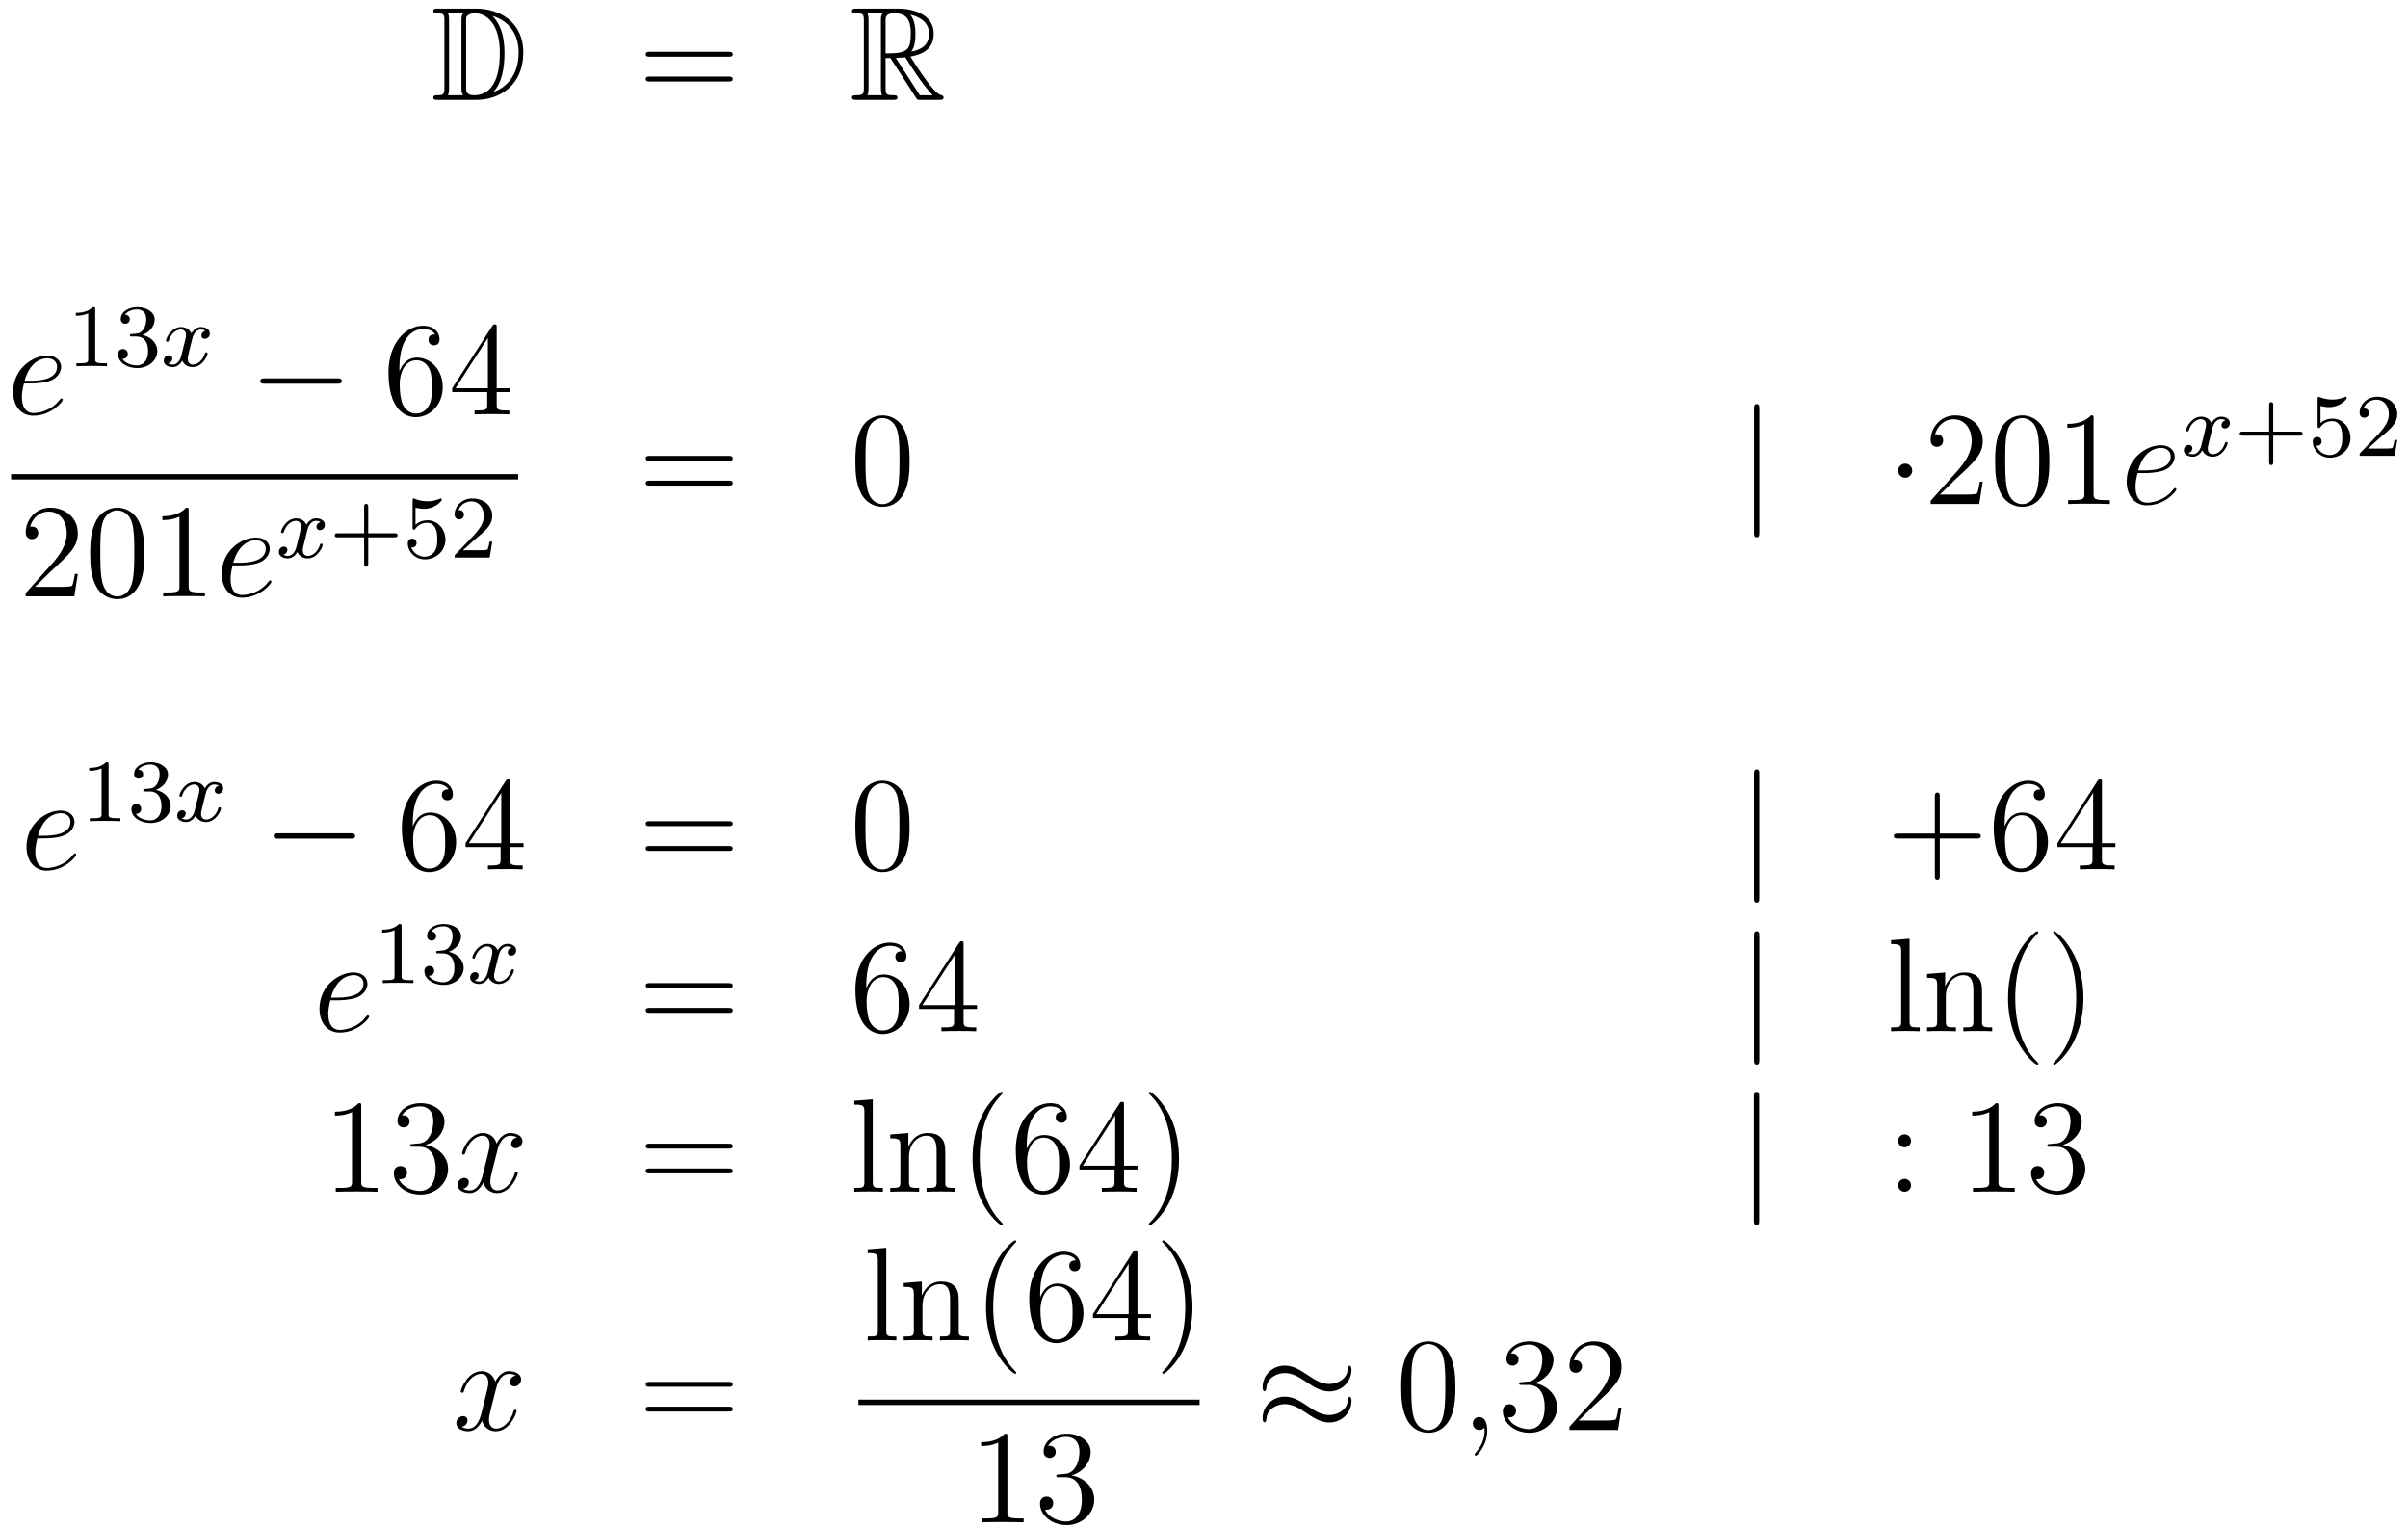 <?xml version='1.0'?>
<!-- This file was generated by dvisvgm 1.14.1 -->
<svg height='137pt' version='1.1' viewBox='0 -137 216 137' width='216pt' xmlns='http://www.w3.org/2000/svg' xmlns:xlink='http://www.w3.org/1999/xlink'>
<g id='page1'>
<g transform='matrix(1 0 0 1 -134 528)'>
<path d='M173.278 -664.228C173.063 -664.228 172.871 -664.228 172.871 -664.013C172.871 -663.81 173.098 -663.81 173.194 -663.81C173.816 -663.81 173.863 -663.714 173.863 -663.129V-657.14C173.863 -656.554 173.816 -656.458 173.206 -656.458C173.087 -656.458 172.871 -656.458 172.871 -656.255C172.871 -656.04 173.063 -656.04 173.278 -656.04H176.721C178.812 -656.04 180.94 -657.343 180.94 -660.284C180.94 -663.141 178.669 -664.228 176.733 -664.228H173.278ZM178.191 -663.571C179.9 -663.021 180.522 -661.706 180.522 -660.284C180.522 -658.252 179.422 -657.152 178.239 -656.733C179.016 -657.546 179.255 -658.873 179.255 -660.26C179.255 -661.981 178.788 -662.926 178.179 -663.571H178.191ZM174.186 -656.458C174.282 -656.673 174.282 -656.96 174.282 -657.116V-663.153C174.282 -663.308 174.282 -663.595 174.186 -663.81H175.549C175.393 -663.631 175.393 -663.368 175.393 -663.201V-657.068C175.393 -656.889 175.393 -656.65 175.549 -656.458H174.186ZM175.812 -663.165C175.812 -663.427 175.812 -663.535 176.027 -663.667C176.135 -663.75 176.35 -663.81 176.601 -663.81C177.605 -663.81 178.836 -662.926 178.836 -660.26C178.836 -658.742 178.526 -656.458 176.517 -656.458C175.812 -656.458 175.812 -656.877 175.812 -657.104V-663.165Z' fill-rule='evenodd'/>
<path d='M199.345 -659.913C199.513 -659.913 199.728 -659.913 199.728 -660.128C199.728 -660.355 199.525 -660.355 199.345 -660.355H192.305C192.137 -660.355 191.922 -660.355 191.922 -660.14C191.922 -659.913 192.126 -659.913 192.305 -659.913H199.345ZM199.345 -657.69C199.513 -657.69 199.728 -657.69 199.728 -657.905C199.728 -658.132 199.525 -658.132 199.345 -658.132H192.305C192.137 -658.132 191.922 -658.132 191.922 -657.917C191.922 -657.69 192.126 -657.69 192.305 -657.69H199.345Z' fill-rule='evenodd'/>
<path d='M213.438 -659.793H213.868L215.662 -657.02C215.78 -656.829 216.067 -656.363 216.199 -656.183C216.283 -656.04 216.318 -656.04 216.594 -656.04H218.243C218.459 -656.04 218.638 -656.04 218.638 -656.255C218.638 -656.351 218.566 -656.434 218.459 -656.458C218.016 -656.554 217.43 -657.343 217.144 -657.726C217.06 -657.845 216.462 -658.634 215.662 -659.925C216.725 -660.116 217.753 -660.571 217.753 -661.993C217.753 -663.655 215.995 -664.228 214.585 -664.228H210.832C210.617 -664.228 210.425 -664.228 210.425 -664.013C210.425 -663.81 210.653 -663.81 210.748 -663.81C211.429 -663.81 211.489 -663.727 211.489 -663.129V-657.14C211.489 -656.542 211.429 -656.458 210.748 -656.458C210.653 -656.458 210.425 -656.458 210.425 -656.255C210.425 -656.04 210.617 -656.04 210.832 -656.04H214.108C214.322 -656.04 214.501 -656.04 214.501 -656.255C214.501 -656.458 214.298 -656.458 214.166 -656.458C213.486 -656.458 213.438 -656.554 213.438 -657.14V-659.793ZM215.744 -660.379C216.079 -660.822 216.115 -661.455 216.115 -661.981C216.115 -662.555 216.043 -663.188 215.662 -663.679C216.151 -663.571 217.334 -663.201 217.334 -661.993C217.334 -661.216 216.976 -660.607 215.744 -660.379ZM213.438 -663.165C213.438 -663.416 213.438 -663.81 214.178 -663.81C215.195 -663.81 215.698 -663.392 215.698 -661.981C215.698 -660.439 215.327 -660.212 213.438 -660.212V-663.165ZM211.812 -656.458C211.907 -656.673 211.907 -657.008 211.907 -657.116V-663.153C211.907 -663.272 211.907 -663.595 211.812 -663.81H213.174C213.019 -663.619 213.019 -663.38 213.019 -663.201V-657.116C213.019 -656.996 213.019 -656.673 213.115 -656.458H211.812ZM214.358 -659.793C214.441 -659.806 214.489 -659.817 214.585 -659.817C214.764 -659.817 215.027 -659.841 215.207 -659.865C215.386 -659.578 216.677 -657.451 217.669 -656.458H216.51L214.358 -659.793Z' fill-rule='evenodd'/>
<path d='M136.78 -630.613C137.103 -630.613 137.915 -630.637 138.489 -630.852C139.398 -631.199 139.481 -631.893 139.481 -632.107C139.481 -632.633 139.027 -633.112 138.238 -633.112C136.983 -633.112 135.178 -631.976 135.178 -629.848C135.178 -628.593 135.895 -627.72 136.983 -627.72C138.609 -627.72 139.637 -628.987 139.637 -629.143C139.637 -629.215 139.565 -629.274 139.517 -629.274C139.481 -629.274 139.469 -629.262 139.362 -629.155C138.597 -628.139 137.461 -627.96 137.007 -627.96C136.326 -627.96 135.967 -628.497 135.967 -629.382C135.967 -629.549 135.967 -629.848 136.146 -630.613H136.78ZM136.206 -630.852C136.72 -632.693 137.856 -632.873 138.238 -632.873C138.764 -632.873 139.123 -632.562 139.123 -632.107C139.123 -630.852 137.21 -630.852 136.708 -630.852H136.206Z' fill-rule='evenodd'/>
<path d='M142.542 -637.236C142.542 -637.451 142.526 -637.459 142.311 -637.459C141.984 -637.14 141.562 -636.949 140.805 -636.949V-636.686C141.02 -636.686 141.45 -636.686 141.912 -636.901V-632.813C141.912 -632.518 141.889 -632.423 141.132 -632.423H140.853V-632.16C141.179 -632.184 141.865 -632.184 142.223 -632.184C142.582 -632.184 143.275 -632.184 143.602 -632.16V-632.423H143.323C142.566 -632.423 142.542 -632.518 142.542 -632.813V-637.236ZM146.256 -634.822C146.886 -634.822 147.284 -634.359 147.284 -633.522C147.284 -632.527 146.718 -632.232 146.296 -632.232C145.857 -632.232 145.26 -632.391 144.981 -632.813C145.268 -632.813 145.467 -632.997 145.467 -633.26C145.467 -633.515 145.284 -633.698 145.029 -633.698C144.814 -633.698 144.591 -633.562 144.591 -633.244C144.591 -632.487 145.403 -631.993 146.312 -631.993C147.372 -631.993 148.113 -632.726 148.113 -633.522C148.113 -634.184 147.587 -634.79 146.774 -634.965C147.403 -635.188 147.873 -635.73 147.873 -636.367C147.873 -637.005 147.157 -637.459 146.328 -637.459C145.475 -637.459 144.83 -636.997 144.83 -636.391C144.83 -636.096 145.029 -635.969 145.236 -635.969C145.483 -635.969 145.643 -636.144 145.643 -636.375C145.643 -636.67 145.388 -636.782 145.212 -636.79C145.547 -637.228 146.16 -637.252 146.304 -637.252C146.511 -637.252 147.117 -637.188 147.117 -636.367C147.117 -635.809 146.886 -635.475 146.774 -635.347C146.535 -635.1 146.352 -635.084 145.866 -635.052C145.714 -635.045 145.65 -635.037 145.65 -634.933C145.65 -634.822 145.722 -634.822 145.857 -634.822H146.256Z' fill-rule='evenodd'/>
<path d='M152.431 -635.339C152.08 -635.252 152.064 -634.941 152.064 -634.909C152.064 -634.734 152.199 -634.614 152.375 -634.614S152.821 -634.75 152.821 -635.092C152.821 -635.547 152.319 -635.674 152.024 -635.674C151.65 -635.674 151.347 -635.411 151.164 -635.1C150.988 -635.523 150.574 -635.674 150.247 -635.674C149.379 -635.674 148.893 -634.678 148.893 -634.455C148.893 -634.383 148.948 -634.351 149.012 -634.351C149.108 -634.351 149.124 -634.391 149.148 -634.487C149.331 -635.068 149.809 -635.451 150.223 -635.451C150.534 -635.451 150.686 -635.228 150.686 -634.941C150.686 -634.782 150.59 -634.415 150.526 -634.16C150.47 -633.929 150.295 -633.22 150.255 -633.068C150.144 -632.638 149.857 -632.303 149.498 -632.303C149.466 -632.303 149.259 -632.303 149.092 -632.415C149.458 -632.502 149.458 -632.837 149.458 -632.845C149.458 -633.028 149.315 -633.14 149.14 -633.14C148.924 -633.14 148.693 -632.957 148.693 -632.654C148.693 -632.287 149.084 -632.08 149.49 -632.08C149.913 -632.08 150.207 -632.399 150.351 -632.654C150.526 -632.263 150.893 -632.08 151.275 -632.08C152.144 -632.08 152.622 -633.076 152.622 -633.299C152.622 -633.379 152.558 -633.403 152.502 -633.403C152.407 -633.403 152.391 -633.347 152.367 -633.267C152.208 -632.734 151.753 -632.303 151.291 -632.303C151.028 -632.303 150.837 -632.479 150.837 -632.813C150.837 -632.973 150.885 -633.156 150.996 -633.602C151.052 -633.841 151.227 -634.542 151.267 -634.694C151.379 -635.108 151.658 -635.451 152.016 -635.451C152.056 -635.451 152.263 -635.451 152.431 -635.339Z' fill-rule='evenodd'/>
<path d='M164.238 -630.589C164.441 -630.589 164.656 -630.589 164.656 -630.828C164.656 -631.068 164.441 -631.068 164.238 -631.068H157.771C157.568 -631.068 157.352 -631.068 157.352 -630.828C157.352 -630.589 157.568 -630.589 157.771 -630.589H164.238Z' fill-rule='evenodd'/>
<path d='M169.829 -632C169.829 -635.024 171.299 -635.502 171.945 -635.502C172.375 -635.502 172.805 -635.371 173.032 -635.013C172.889 -635.013 172.434 -635.013 172.434 -634.522C172.434 -634.259 172.614 -634.032 172.925 -634.032C173.224 -634.032 173.427 -634.212 173.427 -634.558C173.427 -635.18 172.973 -635.789 171.933 -635.789C170.426 -635.789 168.848 -634.248 168.848 -631.617C168.848 -628.33 170.283 -627.589 171.299 -627.589C172.602 -627.589 173.714 -628.725 173.714 -630.279C173.714 -631.868 172.602 -632.932 171.407 -632.932C170.343 -632.932 169.948 -632.012 169.829 -631.677V-632ZM171.299 -627.912C170.546 -627.912 170.187 -628.581 170.079 -628.832C169.972 -629.143 169.853 -629.729 169.853 -630.566C169.853 -631.51 170.283 -632.693 171.359 -632.693C172.016 -632.693 172.363 -632.251 172.542 -631.845C172.734 -631.402 172.734 -630.805 172.734 -630.291C172.734 -629.681 172.734 -629.143 172.506 -628.689C172.207 -628.115 171.777 -627.912 171.299 -627.912ZM178.554 -635.622C178.554 -635.849 178.554 -635.909 178.386 -635.909C178.291 -635.909 178.255 -635.909 178.159 -635.766L174.561 -630.183V-629.836H177.705V-628.748C177.705 -628.306 177.681 -628.187 176.808 -628.187H176.569V-627.84C176.844 -627.864 177.789 -627.864 178.123 -627.864S179.414 -627.864 179.689 -627.84V-628.187H179.45C178.589 -628.187 178.554 -628.306 178.554 -628.748V-629.836H179.761V-630.183H178.554V-635.622ZM177.765 -634.69V-630.183H174.86L177.765 -634.69Z' fill-rule='evenodd'/>
<path d='M135 -622H180.48V-622.48H135'/>
<path d='M140.98 -613.528H140.717C140.681 -613.325 140.585 -612.667 140.466 -612.476C140.382 -612.369 139.701 -612.369 139.342 -612.369H137.131C137.453 -612.644 138.183 -613.409 138.493 -613.696C140.31 -615.369 140.98 -615.991 140.98 -617.174C140.98 -618.549 139.892 -619.469 138.505 -619.469C137.119 -619.469 136.306 -618.286 136.306 -617.258C136.306 -616.648 136.832 -616.648 136.868 -616.648C137.119 -616.648 137.429 -616.827 137.429 -617.21C137.429 -617.545 137.202 -617.772 136.868 -617.772C136.76 -617.772 136.736 -617.772 136.7 -617.76C136.928 -618.573 137.573 -619.123 138.35 -619.123C139.366 -619.123 139.988 -618.274 139.988 -617.174C139.988 -616.158 139.402 -615.273 138.721 -614.508L136.306 -611.807V-611.52H140.669L140.98 -613.528ZM146.955 -615.345C146.955 -616.338 146.896 -617.306 146.465 -618.214C145.975 -619.207 145.114 -619.469 144.529 -619.469C143.835 -619.469 142.986 -619.123 142.544 -618.131C142.21 -617.377 142.09 -616.636 142.09 -615.345C142.09 -614.186 142.174 -613.313 142.604 -612.464C143.07 -611.556 143.895 -611.269 144.517 -611.269C145.557 -611.269 146.154 -611.891 146.501 -612.584C146.931 -613.48 146.955 -614.652 146.955 -615.345ZM144.517 -611.508C144.134 -611.508 143.357 -611.723 143.13 -613.026C142.999 -613.743 142.999 -614.652 142.999 -615.489C142.999 -616.469 142.999 -617.353 143.19 -618.059C143.393 -618.86 144.003 -619.23 144.517 -619.23C144.971 -619.23 145.664 -618.955 145.891 -617.928C146.047 -617.246 146.047 -616.302 146.047 -615.489C146.047 -614.688 146.047 -613.779 145.915 -613.05C145.688 -611.735 144.935 -611.508 144.517 -611.508ZM150.923 -619.182C150.923 -619.458 150.923 -619.469 150.684 -619.469C150.397 -619.147 149.799 -618.704 148.568 -618.704V-618.358C148.843 -618.358 149.44 -618.358 150.098 -618.668V-612.44C150.098 -612.01 150.062 -611.867 149.01 -611.867H148.64V-611.52C148.962 -611.544 150.122 -611.544 150.516 -611.544C150.911 -611.544 152.058 -611.544 152.381 -611.52V-611.867H152.01C150.959 -611.867 150.923 -612.01 150.923 -612.44V-619.182Z' fill-rule='evenodd'/>
<path d='M155.496 -614.293C155.819 -614.293 156.632 -614.317 157.206 -614.532C158.115 -614.879 158.198 -615.573 158.198 -615.787C158.198 -616.313 157.744 -616.792 156.955 -616.792C155.7 -616.792 153.894 -615.656 153.894 -613.528C153.894 -612.273 154.612 -611.4 155.7 -611.4C157.326 -611.4 158.354 -612.667 158.354 -612.823C158.354 -612.895 158.282 -612.954 158.234 -612.954C158.198 -612.954 158.186 -612.942 158.079 -612.835C157.314 -611.819 156.178 -611.64 155.724 -611.64C155.042 -611.64 154.684 -612.177 154.684 -613.062C154.684 -613.229 154.684 -613.528 154.863 -614.293H155.496ZM154.923 -614.532C155.437 -616.373 156.572 -616.553 156.955 -616.553C157.481 -616.553 157.839 -616.242 157.839 -615.787C157.839 -614.532 155.927 -614.532 155.425 -614.532H154.923Z' fill-rule='evenodd'/>
<path d='M162.752 -618.179C162.402 -618.092 162.386 -617.781 162.386 -617.749C162.386 -617.574 162.521 -617.454 162.696 -617.454S163.143 -617.59 163.143 -617.932C163.143 -618.387 162.641 -618.514 162.346 -618.514C161.971 -618.514 161.668 -618.251 161.485 -617.94C161.31 -618.363 160.896 -618.514 160.569 -618.514C159.7 -618.514 159.214 -617.518 159.214 -617.295C159.214 -617.223 159.27 -617.191 159.334 -617.191C159.429 -617.191 159.445 -617.231 159.469 -617.327C159.653 -617.908 160.131 -618.291 160.545 -618.291C160.856 -618.291 161.007 -618.068 161.007 -617.781C161.007 -617.622 160.912 -617.255 160.848 -617C160.792 -616.769 160.617 -616.06 160.577 -615.908C160.465 -615.478 160.178 -615.143 159.82 -615.143C159.788 -615.143 159.581 -615.143 159.413 -615.255C159.78 -615.342 159.78 -615.677 159.78 -615.685C159.78 -615.868 159.637 -615.98 159.461 -615.98C159.246 -615.98 159.015 -615.797 159.015 -615.494C159.015 -615.127 159.405 -614.92 159.812 -614.92C160.234 -614.92 160.529 -615.239 160.673 -615.494C160.848 -615.103 161.214 -614.92 161.597 -614.92C162.465 -614.92 162.943 -615.916 162.943 -616.139C162.943 -616.219 162.88 -616.243 162.824 -616.243C162.728 -616.243 162.712 -616.187 162.688 -616.107C162.529 -615.574 162.075 -615.143 161.613 -615.143C161.35 -615.143 161.158 -615.319 161.158 -615.653C161.158 -615.813 161.206 -615.996 161.318 -616.442C161.374 -616.681 161.549 -617.382 161.589 -617.534C161.7 -617.948 161.979 -618.291 162.338 -618.291C162.378 -618.291 162.585 -618.291 162.752 -618.179Z' fill-rule='evenodd'/>
<path d='M167.031 -616.809H169.374C169.485 -616.809 169.661 -616.809 169.661 -616.992C169.661 -617.175 169.485 -617.175 169.374 -617.175H167.031V-619.526C167.031 -619.638 167.031 -619.813 166.848 -619.813S166.665 -619.638 166.665 -619.526V-617.175H164.314C164.202 -617.175 164.027 -617.175 164.027 -616.992C164.027 -616.809 164.202 -616.809 164.314 -616.809H166.665V-614.458C166.665 -614.347 166.665 -614.171 166.848 -614.171S167.031 -614.347 167.031 -614.458V-616.809ZM171.272 -619.478C171.376 -619.446 171.695 -619.367 172.029 -619.367C173.026 -619.367 173.631 -620.068 173.631 -620.187C173.631 -620.275 173.575 -620.299 173.535 -620.299C173.519 -620.299 173.503 -620.299 173.432 -620.259C173.121 -620.14 172.755 -620.044 172.324 -620.044C171.854 -620.044 171.464 -620.163 171.216 -620.259C171.137 -620.299 171.121 -620.299 171.113 -620.299C171.009 -620.299 171.009 -620.211 171.009 -620.068V-617.733C171.009 -617.59 171.009 -617.494 171.137 -617.494C171.201 -617.494 171.225 -617.526 171.264 -617.59C171.36 -617.709 171.663 -618.116 172.34 -618.116C172.786 -618.116 173.001 -617.749 173.073 -617.598C173.209 -617.311 173.225 -616.944 173.225 -616.633C173.225 -616.339 173.217 -615.908 172.994 -615.558C172.842 -615.319 172.523 -615.072 172.101 -615.072C171.583 -615.072 171.073 -615.398 170.89 -615.916C170.914 -615.908 170.961 -615.908 170.97 -615.908C171.193 -615.908 171.368 -616.052 171.368 -616.299C171.368 -616.594 171.137 -616.697 170.977 -616.697C170.834 -616.697 170.579 -616.617 170.579 -616.275C170.579 -615.558 171.201 -614.833 172.117 -614.833C173.113 -614.833 173.958 -615.606 173.958 -616.594C173.958 -617.518 173.288 -618.339 172.348 -618.339C171.95 -618.339 171.575 -618.211 171.272 -617.94V-619.478ZM176.604 -616.626C176.731 -616.745 177.066 -617.008 177.194 -617.12C177.687 -617.574 178.158 -618.012 178.158 -618.737C178.158 -619.685 177.361 -620.299 176.365 -620.299C175.409 -620.299 174.779 -619.574 174.779 -618.865C174.779 -618.474 175.09 -618.418 175.201 -618.418C175.369 -618.418 175.616 -618.538 175.616 -618.841C175.616 -619.255 175.217 -619.255 175.122 -619.255C175.353 -619.837 175.887 -620.036 176.277 -620.036C177.018 -620.036 177.401 -619.407 177.401 -618.737C177.401 -617.908 176.819 -617.303 175.879 -616.339L174.875 -615.303C174.779 -615.215 174.779 -615.199 174.779 -615H177.927L178.158 -616.426H177.911C177.887 -616.267 177.823 -615.868 177.727 -615.717C177.68 -615.653 177.074 -615.653 176.946 -615.653H175.528L176.604 -616.626Z' fill-rule='evenodd'/>
<path d='M199.349 -623.673C199.517 -623.673 199.732 -623.673 199.732 -623.888C199.732 -624.115 199.529 -624.115 199.349 -624.115H192.308C192.14 -624.115 191.926 -624.115 191.926 -623.9C191.926 -623.673 192.128 -623.673 192.308 -623.673H199.349ZM199.349 -621.45C199.517 -621.45 199.732 -621.45 199.732 -621.665C199.732 -621.892 199.529 -621.892 199.349 -621.892H192.308C192.14 -621.892 191.926 -621.892 191.926 -621.677C191.926 -621.45 192.128 -621.45 192.308 -621.45H199.349Z' fill-rule='evenodd'/>
<path d='M215.592 -623.625C215.592 -624.618 215.533 -625.586 215.102 -626.494C214.613 -627.487 213.751 -627.749 213.166 -627.749C212.472 -627.749 211.624 -627.403 211.182 -626.411C210.847 -625.657 210.727 -624.916 210.727 -623.625C210.727 -622.466 210.811 -621.593 211.241 -620.744C211.708 -619.836 212.532 -619.549 213.154 -619.549C214.194 -619.549 214.792 -620.171 215.138 -620.864C215.569 -621.76 215.592 -622.932 215.592 -623.625ZM213.154 -619.788C212.772 -619.788 211.994 -620.003 211.768 -621.306C211.636 -622.023 211.636 -622.932 211.636 -623.769C211.636 -624.749 211.636 -625.633 211.828 -626.339C212.03 -627.14 212.64 -627.51 213.154 -627.51C213.608 -627.51 214.302 -627.235 214.529 -626.208C214.684 -625.526 214.684 -624.582 214.684 -623.769C214.684 -622.968 214.684 -622.059 214.553 -621.33C214.326 -620.015 213.572 -619.788 213.154 -619.788Z' fill-rule='evenodd'/>
<path d='M291.817 -628.335C291.817 -628.55 291.817 -628.766 291.577 -628.766C291.338 -628.766 291.338 -628.55 291.338 -628.335V-617.242C291.338 -617.027 291.338 -616.812 291.577 -616.812C291.817 -616.812 291.817 -617.027 291.817 -617.242V-628.335Z' fill-rule='evenodd'/>
<path d='M305.531 -622.788C305.531 -623.135 305.244 -623.422 304.897 -623.422S304.264 -623.135 304.264 -622.788C304.264 -622.442 304.55 -622.155 304.897 -622.155S305.531 -622.442 305.531 -622.788Z' fill-rule='evenodd'/>
<path d='M311.855 -621.808H311.592C311.556 -621.605 311.46 -620.947 311.34 -620.756C311.257 -620.649 310.576 -620.649 310.217 -620.649H308.005C308.328 -620.924 309.058 -621.689 309.368 -621.976C311.185 -623.649 311.855 -624.271 311.855 -625.454C311.855 -626.829 310.766 -627.749 309.38 -627.749C307.993 -627.749 307.181 -626.566 307.181 -625.538C307.181 -624.928 307.706 -624.928 307.742 -624.928C307.993 -624.928 308.304 -625.107 308.304 -625.49C308.304 -625.825 308.077 -626.052 307.742 -626.052C307.634 -626.052 307.612 -626.052 307.576 -626.04C307.802 -626.853 308.448 -627.403 309.224 -627.403C310.241 -627.403 310.862 -626.554 310.862 -625.454C310.862 -624.438 310.277 -623.553 309.595 -622.788L307.181 -620.087V-619.8H311.544L311.855 -621.808ZM317.83 -623.625C317.83 -624.618 317.771 -625.586 317.34 -626.494C316.85 -627.487 315.989 -627.749 315.403 -627.749C314.71 -627.749 313.861 -627.403 313.42 -626.411C313.085 -625.657 312.965 -624.916 312.965 -623.625C312.965 -622.466 313.049 -621.593 313.478 -620.744C313.945 -619.836 314.77 -619.549 315.391 -619.549C316.432 -619.549 317.029 -620.171 317.376 -620.864C317.807 -621.76 317.83 -622.932 317.83 -623.625ZM315.391 -619.788C315.01 -619.788 314.232 -620.003 314.005 -621.306C313.873 -622.023 313.873 -622.932 313.873 -623.769C313.873 -624.749 313.873 -625.633 314.065 -626.339C314.268 -627.14 314.878 -627.51 315.391 -627.51C315.846 -627.51 316.54 -627.235 316.766 -626.208C316.921 -625.526 316.921 -624.582 316.921 -623.769C316.921 -622.968 316.921 -622.059 316.79 -621.33C316.564 -620.015 315.81 -619.788 315.391 -619.788ZM321.798 -627.462C321.798 -627.738 321.798 -627.749 321.558 -627.749C321.271 -627.427 320.674 -626.984 319.442 -626.984V-626.638C319.717 -626.638 320.315 -626.638 320.972 -626.948V-620.72C320.972 -620.29 320.936 -620.147 319.885 -620.147H319.514V-619.8C319.837 -619.824 320.996 -619.824 321.391 -619.824C321.786 -619.824 322.933 -619.824 323.256 -619.8V-620.147H322.885C321.834 -620.147 321.798 -620.29 321.798 -620.72V-627.462Z' fill-rule='evenodd'/>
<path d='M326.371 -622.573C326.694 -622.573 327.506 -622.597 328.081 -622.812C328.99 -623.159 329.072 -623.853 329.072 -624.067C329.072 -624.593 328.619 -625.072 327.829 -625.072C326.575 -625.072 324.769 -623.936 324.769 -621.808C324.769 -620.553 325.487 -619.68 326.575 -619.68C328.2 -619.68 329.228 -620.947 329.228 -621.103C329.228 -621.175 329.156 -621.234 329.108 -621.234C329.072 -621.234 329.06 -621.222 328.954 -621.115C328.188 -620.099 327.053 -619.92 326.598 -619.92C325.918 -619.92 325.559 -620.457 325.559 -621.342C325.559 -621.509 325.559 -621.808 325.738 -622.573H326.371ZM325.798 -622.812C326.311 -624.653 327.448 -624.833 327.829 -624.833C328.356 -624.833 328.715 -624.522 328.715 -624.067C328.715 -622.812 326.802 -622.812 326.299 -622.812H325.798Z' fill-rule='evenodd'/>
<path d='M333.632 -627.299C333.282 -627.212 333.265 -626.901 333.265 -626.869C333.265 -626.694 333.401 -626.574 333.576 -626.574S334.022 -626.71 334.022 -627.052C334.022 -627.507 333.521 -627.634 333.226 -627.634C332.851 -627.634 332.549 -627.371 332.365 -627.06C332.19 -627.483 331.776 -627.634 331.448 -627.634C330.581 -627.634 330.094 -626.638 330.094 -626.415C330.094 -626.343 330.15 -626.311 330.214 -626.311C330.31 -626.311 330.325 -626.351 330.349 -626.447C330.533 -627.028 331.01 -627.411 331.426 -627.411C331.735 -627.411 331.888 -627.188 331.888 -626.901C331.888 -626.742 331.792 -626.375 331.728 -626.12C331.672 -625.889 331.496 -625.18 331.457 -625.028C331.345 -624.598 331.058 -624.263 330.7 -624.263C330.668 -624.263 330.461 -624.263 330.294 -624.375C330.66 -624.462 330.66 -624.797 330.66 -624.805C330.66 -624.988 330.516 -625.1 330.341 -625.1C330.126 -625.1 329.896 -624.917 329.896 -624.614C329.896 -624.247 330.286 -624.04 330.692 -624.04C331.114 -624.04 331.409 -624.359 331.553 -624.614C331.728 -624.223 332.094 -624.04 332.477 -624.04C333.346 -624.04 333.823 -625.036 333.823 -625.259C333.823 -625.339 333.76 -625.363 333.703 -625.363C333.608 -625.363 333.592 -625.307 333.569 -625.227C333.409 -624.694 332.954 -624.263 332.492 -624.263C332.23 -624.263 332.039 -624.439 332.039 -624.773C332.039 -624.933 332.087 -625.116 332.198 -625.562C332.254 -625.801 332.429 -626.502 332.468 -626.654C332.58 -627.068 332.86 -627.411 333.218 -627.411C333.258 -627.411 333.464 -627.411 333.632 -627.299Z' fill-rule='evenodd'/>
<path d='M337.91 -625.929H340.254C340.366 -625.929 340.541 -625.929 340.541 -626.112C340.541 -626.295 340.366 -626.295 340.254 -626.295H337.91V-628.646C337.91 -628.758 337.91 -628.933 337.728 -628.933C337.544 -628.933 337.544 -628.758 337.544 -628.646V-626.295H335.194C335.082 -626.295 334.907 -626.295 334.907 -626.112C334.907 -625.929 335.082 -625.929 335.194 -625.929H337.544V-623.578C337.544 -623.467 337.544 -623.291 337.728 -623.291C337.91 -623.291 337.91 -623.467 337.91 -623.578V-625.929ZM342.152 -628.598C342.256 -628.566 342.575 -628.487 342.91 -628.487C343.906 -628.487 344.51 -629.188 344.51 -629.307C344.51 -629.395 344.455 -629.419 344.416 -629.419C344.399 -629.419 344.383 -629.419 344.311 -629.379C344.002 -629.26 343.634 -629.164 343.205 -629.164C342.734 -629.164 342.343 -629.283 342.096 -629.379C342.017 -629.419 342.001 -629.419 341.993 -629.419C341.89 -629.419 341.89 -629.331 341.89 -629.188V-626.853C341.89 -626.71 341.89 -626.614 342.017 -626.614C342.08 -626.614 342.104 -626.646 342.144 -626.71C342.24 -626.829 342.542 -627.236 343.22 -627.236C343.667 -627.236 343.882 -626.869 343.954 -626.718C344.089 -626.431 344.105 -626.064 344.105 -625.753C344.105 -625.459 344.096 -625.028 343.873 -624.678C343.722 -624.439 343.403 -624.192 342.982 -624.192C342.463 -624.192 341.953 -624.518 341.77 -625.036C341.794 -625.028 341.842 -625.028 341.85 -625.028C342.073 -625.028 342.248 -625.172 342.248 -625.419C342.248 -625.714 342.017 -625.817 341.857 -625.817C341.714 -625.817 341.459 -625.737 341.459 -625.395C341.459 -624.678 342.08 -623.953 342.997 -623.953C343.993 -623.953 344.838 -624.726 344.838 -625.714C344.838 -626.638 344.168 -627.459 343.228 -627.459C342.829 -627.459 342.455 -627.331 342.152 -627.06V-628.598ZM347.484 -625.746C347.611 -625.865 347.946 -626.128 348.073 -626.24C348.568 -626.694 349.038 -627.132 349.038 -627.857C349.038 -628.805 348.241 -629.419 347.245 -629.419C346.289 -629.419 345.659 -628.694 345.659 -627.985C345.659 -627.594 345.97 -627.538 346.081 -627.538C346.249 -627.538 346.496 -627.658 346.496 -627.961C346.496 -628.375 346.098 -628.375 346.002 -628.375C346.232 -628.957 346.766 -629.156 347.158 -629.156C347.898 -629.156 348.281 -628.527 348.281 -627.857C348.281 -627.028 347.699 -626.423 346.759 -625.459L345.755 -624.423C345.659 -624.335 345.659 -624.319 345.659 -624.12H348.806L349.038 -625.546H348.791C348.767 -625.387 348.703 -624.988 348.607 -624.837C348.559 -624.773 347.954 -624.773 347.826 -624.773H346.408L347.484 -625.746Z' fill-rule='evenodd'/>
<path d='M137.98 -589.813C138.303 -589.813 139.115 -589.837 139.689 -590.052C140.598 -590.399 140.681 -591.092 140.681 -591.307C140.681 -591.834 140.227 -592.312 139.438 -592.312C138.183 -592.312 136.378 -591.176 136.378 -589.049C136.378 -587.794 137.095 -586.92 138.183 -586.92C139.809 -586.92 140.837 -588.187 140.837 -588.343C140.837 -588.415 140.765 -588.474 140.717 -588.474C140.681 -588.474 140.669 -588.462 140.562 -588.355C139.797 -587.339 138.661 -587.16 138.207 -587.16C137.526 -587.16 137.167 -587.698 137.167 -588.582C137.167 -588.749 137.167 -589.049 137.346 -589.813H137.98ZM137.406 -590.052C137.92 -591.894 139.056 -592.073 139.438 -592.073C139.964 -592.073 140.323 -591.762 140.323 -591.307C140.323 -590.052 138.41 -590.052 137.908 -590.052H137.406Z' fill-rule='evenodd'/>
<path d='M143.742 -596.436C143.742 -596.651 143.726 -596.659 143.511 -596.659C143.184 -596.34 142.762 -596.149 142.005 -596.149V-595.886C142.22 -595.886 142.65 -595.886 143.112 -596.101V-592.014C143.112 -591.719 143.089 -591.623 142.332 -591.623H142.053V-591.36C142.379 -591.384 143.065 -591.384 143.423 -591.384C143.782 -591.384 144.475 -591.384 144.802 -591.36V-591.623H144.523C143.766 -591.623 143.742 -591.719 143.742 -592.014V-596.436ZM147.456 -594.022C148.086 -594.022 148.484 -593.56 148.484 -592.722C148.484 -591.726 147.918 -591.432 147.496 -591.432C147.057 -591.432 146.46 -591.59 146.181 -592.014C146.468 -592.014 146.667 -592.196 146.667 -592.459C146.667 -592.715 146.484 -592.898 146.229 -592.898C146.014 -592.898 145.791 -592.763 145.791 -592.444C145.791 -591.686 146.603 -591.193 147.512 -591.193C148.572 -591.193 149.313 -591.925 149.313 -592.722C149.313 -593.384 148.787 -593.989 147.974 -594.164C148.603 -594.388 149.073 -594.93 149.073 -595.567C149.073 -596.204 148.357 -596.659 147.528 -596.659C146.675 -596.659 146.03 -596.197 146.03 -595.591C146.03 -595.296 146.229 -595.169 146.436 -595.169C146.683 -595.169 146.843 -595.344 146.843 -595.576C146.843 -595.87 146.588 -595.981 146.412 -595.99C146.747 -596.428 147.36 -596.452 147.504 -596.452C147.711 -596.452 148.317 -596.388 148.317 -595.567C148.317 -595.009 148.086 -594.674 147.974 -594.547C147.735 -594.3 147.552 -594.284 147.066 -594.252C146.914 -594.245 146.85 -594.236 146.85 -594.133C146.85 -594.022 146.922 -594.022 147.057 -594.022H147.456Z' fill-rule='evenodd'/>
<path d='M153.631 -594.539C153.28 -594.452 153.264 -594.14 153.264 -594.109C153.264 -593.934 153.399 -593.814 153.575 -593.814S154.021 -593.95 154.021 -594.293C154.021 -594.746 153.519 -594.874 153.224 -594.874C152.85 -594.874 152.547 -594.611 152.364 -594.3C152.188 -594.722 151.774 -594.874 151.447 -594.874C150.579 -594.874 150.093 -593.878 150.093 -593.654C150.093 -593.584 150.148 -593.551 150.212 -593.551C150.308 -593.551 150.324 -593.591 150.348 -593.687C150.531 -594.269 151.009 -594.65 151.423 -594.65C151.734 -594.65 151.886 -594.428 151.886 -594.14C151.886 -593.982 151.79 -593.615 151.726 -593.36C151.67 -593.129 151.495 -592.42 151.455 -592.268C151.344 -591.838 151.057 -591.504 150.698 -591.504C150.666 -591.504 150.459 -591.504 150.292 -591.614C150.658 -591.702 150.658 -592.037 150.658 -592.045C150.658 -592.229 150.515 -592.34 150.34 -592.34C150.124 -592.34 149.893 -592.157 149.893 -591.854C149.893 -591.487 150.284 -591.281 150.69 -591.281C151.113 -591.281 151.407 -591.599 151.551 -591.854C151.726 -591.463 152.093 -591.281 152.475 -591.281C153.344 -591.281 153.822 -592.277 153.822 -592.499C153.822 -592.579 153.758 -592.603 153.702 -592.603C153.607 -592.603 153.591 -592.547 153.567 -592.468C153.408 -591.934 152.953 -591.504 152.491 -591.504C152.228 -591.504 152.037 -591.679 152.037 -592.014C152.037 -592.172 152.085 -592.356 152.196 -592.802C152.252 -593.041 152.427 -593.742 152.467 -593.894C152.579 -594.308 152.858 -594.65 153.216 -594.65C153.256 -594.65 153.463 -594.65 153.631 -594.539Z' fill-rule='evenodd'/>
<path d='M165.438 -589.789C165.641 -589.789 165.856 -589.789 165.856 -590.028C165.856 -590.268 165.641 -590.268 165.438 -590.268H158.971C158.768 -590.268 158.552 -590.268 158.552 -590.028C158.552 -589.789 158.768 -589.789 158.971 -589.789H165.438Z' fill-rule='evenodd'/>
<path d='M171.029 -591.2C171.029 -594.224 172.499 -594.702 173.145 -594.702C173.575 -594.702 174.005 -594.571 174.232 -594.212C174.089 -594.212 173.634 -594.212 173.634 -593.722C173.634 -593.459 173.814 -593.232 174.125 -593.232C174.424 -593.232 174.627 -593.412 174.627 -593.758C174.627 -594.379 174.173 -594.989 173.133 -594.989C171.626 -594.989 170.048 -593.448 170.048 -590.818C170.048 -587.53 171.483 -586.789 172.499 -586.789C173.802 -586.789 174.914 -587.924 174.914 -589.478C174.914 -591.068 173.802 -592.133 172.607 -592.133C171.543 -592.133 171.148 -591.212 171.029 -590.878V-591.2ZM172.499 -587.112C171.746 -587.112 171.387 -587.782 171.279 -588.032C171.172 -588.343 171.053 -588.929 171.053 -589.765C171.053 -590.71 171.483 -591.894 172.559 -591.894C173.216 -591.894 173.563 -591.451 173.742 -591.044C173.934 -590.602 173.934 -590.005 173.934 -589.49C173.934 -588.881 173.934 -588.343 173.706 -587.888C173.407 -587.315 172.977 -587.112 172.499 -587.112ZM179.754 -594.822C179.754 -595.049 179.754 -595.109 179.586 -595.109C179.491 -595.109 179.455 -595.109 179.359 -594.966L175.761 -589.384V-589.037H178.905V-587.948C178.905 -587.507 178.881 -587.387 178.008 -587.387H177.769V-587.04C178.044 -587.064 178.989 -587.064 179.323 -587.064S180.614 -587.064 180.889 -587.04V-587.387H180.65C179.789 -587.387 179.754 -587.507 179.754 -587.948V-589.037H180.961V-589.384H179.754V-594.822ZM178.965 -593.89V-589.384H176.06L178.965 -593.89Z' fill-rule='evenodd'/>
<path d='M199.345 -590.914C199.512 -590.914 199.728 -590.914 199.728 -591.128C199.728 -591.355 199.524 -591.355 199.345 -591.355H192.305C192.137 -591.355 191.922 -591.355 191.922 -591.14C191.922 -590.914 192.125 -590.914 192.305 -590.914H199.345ZM199.345 -588.69C199.512 -588.69 199.728 -588.69 199.728 -588.905C199.728 -589.132 199.524 -589.132 199.345 -589.132H192.305C192.137 -589.132 191.922 -589.132 191.922 -588.917C191.922 -588.69 192.125 -588.69 192.305 -588.69H199.345Z' fill-rule='evenodd'/>
<path d='M215.588 -590.866C215.588 -591.858 215.528 -592.825 215.099 -593.735C214.608 -594.726 213.748 -594.989 213.162 -594.989C212.468 -594.989 211.62 -594.643 211.177 -593.651C210.842 -592.897 210.724 -592.157 210.724 -590.866C210.724 -589.705 210.808 -588.833 211.237 -587.984C211.704 -587.076 212.528 -586.789 213.15 -586.789C214.19 -586.789 214.788 -587.411 215.135 -588.104C215.564 -589.001 215.588 -590.172 215.588 -590.866ZM213.15 -587.028C212.767 -587.028 211.991 -587.243 211.763 -588.546C211.632 -589.264 211.632 -590.172 211.632 -591.008C211.632 -591.989 211.632 -592.873 211.823 -593.579C212.027 -594.379 212.636 -594.75 213.15 -594.75C213.605 -594.75 214.297 -594.475 214.525 -593.448C214.68 -592.766 214.68 -591.822 214.68 -591.008C214.68 -590.208 214.68 -589.3 214.548 -588.57C214.321 -587.255 213.569 -587.028 213.15 -587.028Z' fill-rule='evenodd'/>
<path d='M291.812 -595.576C291.812 -595.79 291.812 -596.005 291.574 -596.005S291.335 -595.79 291.335 -595.576V-584.482C291.335 -584.267 291.335 -584.052 291.574 -584.052S291.812 -584.267 291.812 -584.482V-595.576Z' fill-rule='evenodd'/>
<path d='M308.002 -589.801H311.3C311.468 -589.801 311.683 -589.801 311.683 -590.016C311.683 -590.244 311.48 -590.244 311.3 -590.244H308.002V-593.543C308.002 -593.711 308.002 -593.926 307.786 -593.926C307.559 -593.926 307.559 -593.722 307.559 -593.543V-590.244H304.26C304.092 -590.244 303.877 -590.244 303.877 -590.028C303.877 -589.801 304.08 -589.801 304.26 -589.801H307.559V-586.502C307.559 -586.334 307.559 -586.12 307.774 -586.12C308.002 -586.12 308.002 -586.322 308.002 -586.502V-589.801ZM313.822 -591.2C313.822 -594.224 315.292 -594.702 315.937 -594.702C316.368 -594.702 316.799 -594.571 317.026 -594.212C316.882 -594.212 316.428 -594.212 316.428 -593.722C316.428 -593.459 316.607 -593.232 316.918 -593.232C317.216 -593.232 317.42 -593.412 317.42 -593.758C317.42 -594.379 316.966 -594.989 315.926 -594.989C314.419 -594.989 312.841 -593.448 312.841 -590.818C312.841 -587.53 314.276 -586.789 315.292 -586.789C316.595 -586.789 317.707 -587.924 317.707 -589.478C317.707 -591.068 316.595 -592.133 315.4 -592.133C314.336 -592.133 313.942 -591.212 313.822 -590.878V-591.2ZM315.292 -587.112C314.539 -587.112 314.18 -587.782 314.072 -588.032C313.966 -588.343 313.846 -588.929 313.846 -589.765C313.846 -590.71 314.276 -591.894 315.352 -591.894C316.009 -591.894 316.356 -591.451 316.536 -591.044C316.727 -590.602 316.727 -590.005 316.727 -589.49C316.727 -588.881 316.727 -588.343 316.5 -587.888C316.2 -587.315 315.77 -587.112 315.292 -587.112ZM322.547 -594.822C322.547 -595.049 322.547 -595.109 322.38 -595.109C322.284 -595.109 322.248 -595.109 322.152 -594.966L318.554 -589.384V-589.037H321.698V-587.948C321.698 -587.507 321.674 -587.387 320.801 -587.387H320.562V-587.04C320.837 -587.064 321.781 -587.064 322.116 -587.064C322.451 -587.064 323.407 -587.064 323.682 -587.04V-587.387H323.443C322.583 -587.387 322.547 -587.507 322.547 -587.948V-589.037H323.754V-589.384H322.547V-594.822ZM321.758 -593.89V-589.384H318.853L321.758 -593.89Z' fill-rule='evenodd'/>
<path d='M164.26 -575.293C164.583 -575.293 165.395 -575.317 165.969 -575.532C166.878 -575.879 166.961 -576.572 166.961 -576.787C166.961 -577.314 166.507 -577.792 165.718 -577.792C164.463 -577.792 162.658 -576.656 162.658 -574.529C162.658 -573.274 163.375 -572.4 164.463 -572.4C166.089 -572.4 167.117 -573.667 167.117 -573.823C167.117 -573.895 167.045 -573.954 166.997 -573.954C166.961 -573.954 166.949 -573.942 166.842 -573.835C166.077 -572.819 164.941 -572.64 164.487 -572.64C163.806 -572.64 163.447 -573.178 163.447 -574.062C163.447 -574.229 163.447 -574.529 163.626 -575.293H164.26ZM163.686 -575.532C164.2 -577.374 165.336 -577.553 165.718 -577.553C166.244 -577.553 166.603 -577.242 166.603 -576.787C166.603 -575.532 164.69 -575.532 164.188 -575.532H163.686Z' fill-rule='evenodd'/>
<path d='M170.022 -581.916C170.022 -582.131 170.006 -582.139 169.791 -582.139C169.464 -581.82 169.042 -581.629 168.285 -581.629V-581.366C168.5 -581.366 168.93 -581.366 169.392 -581.581V-577.493C169.392 -577.199 169.369 -577.103 168.612 -577.103H168.333V-576.84C168.659 -576.864 169.345 -576.864 169.703 -576.864C170.062 -576.864 170.755 -576.864 171.082 -576.84V-577.103H170.803C170.046 -577.103 170.022 -577.199 170.022 -577.493V-581.916ZM173.736 -579.502C174.366 -579.502 174.764 -579.04 174.764 -578.202C174.764 -577.206 174.198 -576.912 173.776 -576.912C173.337 -576.912 172.74 -577.07 172.461 -577.493C172.748 -577.493 172.947 -577.676 172.947 -577.939C172.947 -578.195 172.764 -578.377 172.509 -578.377C172.294 -578.377 172.071 -578.243 172.071 -577.924C172.071 -577.166 172.883 -576.673 173.792 -576.673C174.852 -576.673 175.593 -577.405 175.593 -578.202C175.593 -578.864 175.067 -579.469 174.254 -579.644C174.883 -579.868 175.353 -580.41 175.353 -581.047S174.637 -582.139 173.808 -582.139C172.955 -582.139 172.31 -581.677 172.31 -581.071C172.31 -580.776 172.509 -580.649 172.716 -580.649C172.963 -580.649 173.123 -580.824 173.123 -581.056C173.123 -581.35 172.868 -581.461 172.692 -581.47C173.027 -581.908 173.64 -581.932 173.784 -581.932C173.991 -581.932 174.597 -581.868 174.597 -581.047C174.597 -580.489 174.366 -580.154 174.254 -580.027C174.015 -579.78 173.832 -579.764 173.346 -579.732C173.194 -579.725 173.13 -579.716 173.13 -579.613C173.13 -579.502 173.202 -579.502 173.337 -579.502H173.736Z' fill-rule='evenodd'/>
<path d='M179.911 -580.019C179.56 -579.932 179.544 -579.62 179.544 -579.589C179.544 -579.414 179.679 -579.294 179.855 -579.294C180.03 -579.294 180.301 -579.43 180.301 -579.773C180.301 -580.226 179.799 -580.354 179.504 -580.354C179.13 -580.354 178.827 -580.091 178.644 -579.78C178.468 -580.202 178.054 -580.354 177.727 -580.354C176.859 -580.354 176.373 -579.358 176.373 -579.134C176.373 -579.064 176.428 -579.031 176.492 -579.031C176.588 -579.031 176.604 -579.071 176.628 -579.167C176.811 -579.749 177.289 -580.13 177.703 -580.13C178.014 -580.13 178.166 -579.907 178.166 -579.62C178.166 -579.462 178.07 -579.095 178.006 -578.84C177.95 -578.609 177.775 -577.9 177.735 -577.748C177.624 -577.318 177.337 -576.983 176.978 -576.983C176.946 -576.983 176.739 -576.983 176.572 -577.094C176.938 -577.182 176.938 -577.517 176.938 -577.525C176.938 -577.709 176.795 -577.82 176.62 -577.82C176.404 -577.82 176.173 -577.637 176.173 -577.334C176.173 -576.967 176.564 -576.761 176.97 -576.761C177.393 -576.761 177.687 -577.079 177.831 -577.334C178.006 -576.943 178.373 -576.761 178.755 -576.761C179.624 -576.761 180.102 -577.756 180.102 -577.979C180.102 -578.059 180.038 -578.083 179.982 -578.083C179.887 -578.083 179.871 -578.027 179.847 -577.948C179.688 -577.414 179.233 -576.983 178.771 -576.983C178.508 -576.983 178.317 -577.159 178.317 -577.493C178.317 -577.652 178.365 -577.836 178.476 -578.282C178.532 -578.521 178.707 -579.222 178.747 -579.374C178.859 -579.788 179.138 -580.13 179.496 -580.13C179.536 -580.13 179.743 -580.13 179.911 -580.019Z' fill-rule='evenodd'/>
<path d='M199.349 -576.394C199.517 -576.394 199.732 -576.394 199.732 -576.608C199.732 -576.835 199.529 -576.835 199.349 -576.835H192.308C192.14 -576.835 191.926 -576.835 191.926 -576.62C191.926 -576.394 192.128 -576.394 192.308 -576.394H199.349ZM199.349 -574.17C199.517 -574.17 199.732 -574.17 199.732 -574.385C199.732 -574.612 199.529 -574.612 199.349 -574.612H192.308C192.14 -574.612 191.926 -574.612 191.926 -574.397C191.926 -574.17 192.128 -574.17 192.308 -574.17H199.349Z' fill-rule='evenodd'/>
<path d='M211.708 -576.68C211.708 -579.704 213.178 -580.182 213.823 -580.182C214.254 -580.182 214.684 -580.051 214.912 -579.692C214.768 -579.692 214.314 -579.692 214.314 -579.202C214.314 -578.939 214.493 -578.712 214.804 -578.712C215.102 -578.712 215.305 -578.892 215.305 -579.238C215.305 -579.859 214.852 -580.469 213.811 -580.469C212.305 -580.469 210.727 -578.928 210.727 -576.298C210.727 -573.01 212.162 -572.269 213.178 -572.269C214.481 -572.269 215.592 -573.404 215.592 -574.958C215.592 -576.548 214.481 -577.613 213.286 -577.613C212.221 -577.613 211.828 -576.692 211.708 -576.358V-576.68ZM213.178 -572.592C212.425 -572.592 212.066 -573.262 211.958 -573.512C211.85 -573.823 211.732 -574.409 211.732 -575.245C211.732 -576.19 212.162 -577.374 213.238 -577.374C213.895 -577.374 214.242 -576.931 214.421 -576.524C214.613 -576.082 214.613 -575.485 214.613 -574.97C214.613 -574.361 214.613 -573.823 214.385 -573.368C214.086 -572.795 213.656 -572.592 213.178 -572.592ZM220.433 -580.302C220.433 -580.529 220.433 -580.589 220.265 -580.589C220.17 -580.589 220.134 -580.589 220.038 -580.446L216.44 -574.864V-574.517H219.583V-573.428C219.583 -572.987 219.56 -572.867 218.687 -572.867H218.448V-572.52C218.723 -572.544 219.667 -572.544 220.002 -572.544C220.337 -572.544 221.293 -572.544 221.568 -572.52V-572.867H221.329C220.469 -572.867 220.433 -572.987 220.433 -573.428V-574.517H221.64V-574.864H220.433V-580.302ZM219.643 -579.37V-574.864H216.739L219.643 -579.37Z' fill-rule='evenodd'/>
<path d='M291.816 -581.056C291.816 -581.27 291.816 -581.485 291.576 -581.485C291.337 -581.485 291.337 -581.27 291.337 -581.056V-569.962C291.337 -569.747 291.337 -569.532 291.576 -569.532C291.816 -569.532 291.816 -569.747 291.816 -569.962V-581.056Z' fill-rule='evenodd'/>
<path d='M305.291 -580.817L303.629 -580.685V-580.338C304.442 -580.338 304.537 -580.254 304.537 -579.668V-573.404C304.537 -572.867 304.406 -572.867 303.629 -572.867V-572.52C303.964 -572.544 304.549 -572.544 304.908 -572.544S305.864 -572.544 306.199 -572.52V-572.867C305.434 -572.867 305.291 -572.867 305.291 -573.404V-580.817ZM311.794 -575.425C311.794 -576.536 311.794 -576.871 311.519 -577.254C311.172 -577.72 310.61 -577.792 310.204 -577.792C309.044 -577.792 308.591 -576.799 308.495 -576.56H308.483V-577.792L306.857 -577.661V-577.314C307.669 -577.314 307.765 -577.23 307.765 -576.644V-573.404C307.765 -572.867 307.634 -572.867 306.857 -572.867V-572.52C307.168 -572.544 307.813 -572.544 308.148 -572.544C308.495 -572.544 309.14 -572.544 309.451 -572.52V-572.867C308.686 -572.867 308.543 -572.867 308.543 -573.404V-575.628C308.543 -576.883 309.367 -577.553 310.109 -577.553C310.849 -577.553 311.017 -576.943 311.017 -576.214V-573.404C311.017 -572.867 310.885 -572.867 310.109 -572.867V-572.52C310.42 -572.544 311.065 -572.544 311.399 -572.544C311.746 -572.544 312.391 -572.544 312.702 -572.52V-572.867C312.104 -572.867 311.806 -572.867 311.794 -573.226V-575.425ZM316.84 -569.615C316.84 -569.651 316.84 -569.675 316.636 -569.878C315.44 -571.086 314.771 -573.058 314.771 -575.496C314.771 -577.816 315.332 -579.812 316.72 -581.222C316.84 -581.33 316.84 -581.354 316.84 -581.39C316.84 -581.461 316.78 -581.485 316.732 -581.485C316.577 -581.485 315.596 -580.625 315.011 -579.454C314.401 -578.246 314.125 -576.967 314.125 -575.496C314.125 -574.433 314.293 -573.01 314.915 -571.73C315.62 -570.296 316.6 -569.519 316.732 -569.519C316.78 -569.519 316.84 -569.544 316.84 -569.615ZM320.885 -575.496C320.885 -576.404 320.766 -577.888 320.096 -579.274C319.391 -580.709 318.41 -581.485 318.28 -581.485C318.232 -581.485 318.172 -581.461 318.172 -581.39C318.172 -581.354 318.172 -581.33 318.374 -581.126C319.571 -579.919 320.239 -577.948 320.239 -575.508C320.239 -573.19 319.678 -571.193 318.292 -569.783C318.172 -569.675 318.172 -569.651 318.172 -569.615C318.172 -569.544 318.232 -569.519 318.28 -569.519C318.434 -569.519 319.415 -570.38 320 -571.552C320.61 -572.771 320.885 -574.062 320.885 -575.496Z' fill-rule='evenodd'/>
<path d='M166.403 -565.782C166.403 -566.058 166.403 -566.069 166.164 -566.069C165.877 -565.746 165.279 -565.304 164.048 -565.304V-564.958C164.323 -564.958 164.92 -564.958 165.578 -565.268V-559.04C165.578 -558.61 165.542 -558.467 164.49 -558.467H164.12V-558.12C164.442 -558.144 165.602 -558.144 165.996 -558.144C166.391 -558.144 167.538 -558.144 167.861 -558.12V-558.467H167.491C166.439 -558.467 166.403 -558.61 166.403 -559.04V-565.782ZM171.04 -562.411C170.836 -562.399 170.788 -562.387 170.788 -562.28C170.788 -562.16 170.848 -562.16 171.063 -562.16H171.613C172.629 -562.16 173.084 -561.324 173.084 -560.177C173.084 -558.61 172.271 -558.192 171.685 -558.192C171.111 -558.192 170.131 -558.467 169.784 -559.255C170.167 -559.196 170.513 -559.411 170.513 -559.841C170.513 -560.188 170.262 -560.428 169.928 -560.428C169.641 -560.428 169.33 -560.26 169.33 -559.806C169.33 -558.742 170.394 -557.869 171.721 -557.869C173.143 -557.869 174.195 -558.956 174.195 -560.164C174.195 -561.264 173.311 -562.124 172.163 -562.328C173.203 -562.626 173.873 -563.5 173.873 -564.432C173.873 -565.376 172.892 -566.069 171.733 -566.069C170.537 -566.069 169.653 -565.34 169.653 -564.468C169.653 -563.989 170.023 -563.893 170.203 -563.893C170.454 -563.893 170.741 -564.073 170.741 -564.432C170.741 -564.815 170.454 -564.982 170.191 -564.982C170.119 -564.982 170.095 -564.982 170.059 -564.97C170.513 -565.782 171.637 -565.782 171.697 -565.782C172.092 -565.782 172.868 -565.603 172.868 -564.432C172.868 -564.205 172.833 -563.536 172.486 -563.021C172.127 -562.495 171.721 -562.459 171.398 -562.447L171.04 -562.411Z' fill-rule='evenodd'/>
<path d='M180.384 -562.997C180.002 -562.926 179.858 -562.639 179.858 -562.411C179.858 -562.124 180.085 -562.03 180.252 -562.03C180.611 -562.03 180.862 -562.339 180.862 -562.662C180.862 -563.165 180.288 -563.392 179.786 -563.392C179.057 -563.392 178.651 -562.674 178.543 -562.447C178.268 -563.344 177.527 -563.392 177.312 -563.392C176.093 -563.392 175.447 -561.826 175.447 -561.563C175.447 -561.515 175.495 -561.455 175.578 -561.455C175.674 -561.455 175.698 -561.527 175.722 -561.575C176.128 -562.902 176.929 -563.153 177.276 -563.153C177.814 -563.153 177.922 -562.651 177.922 -562.363C177.922 -562.1 177.85 -561.826 177.706 -561.252L177.3 -559.614C177.121 -558.896 176.774 -558.24 176.14 -558.24C176.081 -558.24 175.782 -558.24 175.531 -558.395C175.961 -558.479 176.057 -558.838 176.057 -558.98C176.057 -559.219 175.878 -559.363 175.65 -559.363C175.363 -559.363 175.053 -559.112 175.053 -558.73C175.053 -558.228 175.614 -558 176.128 -558C176.702 -558 177.109 -558.455 177.36 -558.944C177.551 -558.24 178.149 -558 178.591 -558C179.81 -558 180.456 -559.566 180.456 -559.829C180.456 -559.889 180.408 -559.937 180.336 -559.937C180.229 -559.937 180.217 -559.877 180.181 -559.782C179.858 -558.73 179.165 -558.24 178.627 -558.24C178.208 -558.24 177.981 -558.551 177.981 -559.04C177.981 -559.303 178.029 -559.495 178.22 -560.284L178.639 -561.91C178.818 -562.626 179.224 -563.153 179.774 -563.153C179.798 -563.153 180.133 -563.153 180.384 -562.997Z' fill-rule='evenodd'/>
<path d='M199.344 -561.994C199.512 -561.994 199.727 -561.994 199.727 -562.208C199.727 -562.435 199.524 -562.435 199.344 -562.435H192.304C192.136 -562.435 191.921 -562.435 191.921 -562.22C191.921 -561.994 192.125 -561.994 192.304 -561.994H199.344ZM199.344 -559.77C199.512 -559.77 199.727 -559.77 199.727 -559.985C199.727 -560.212 199.524 -560.212 199.344 -560.212H192.304C192.136 -560.212 191.921 -560.212 191.921 -559.997C191.921 -559.77 192.125 -559.77 192.304 -559.77H199.344Z' fill-rule='evenodd'/>
<path d='M212.288 -566.417L210.628 -566.285V-565.938C211.44 -565.938 211.536 -565.854 211.536 -565.268V-559.004C211.536 -558.467 211.404 -558.467 210.628 -558.467V-558.12C210.961 -558.144 211.548 -558.144 211.906 -558.144C212.264 -558.144 212.863 -558.144 213.197 -558.12V-558.467C212.432 -558.467 212.288 -558.467 212.288 -559.004V-566.417ZM218.792 -561.025C218.792 -562.136 218.792 -562.471 218.518 -562.854C218.171 -563.32 217.609 -563.392 217.202 -563.392C216.042 -563.392 215.588 -562.399 215.492 -562.16H215.482V-563.392L213.856 -563.261V-562.914C214.668 -562.914 214.764 -562.83 214.764 -562.244V-559.004C214.764 -558.467 214.632 -558.467 213.856 -558.467V-558.12C214.166 -558.144 214.811 -558.144 215.146 -558.144C215.492 -558.144 216.138 -558.144 216.449 -558.12V-558.467C215.684 -558.467 215.54 -558.467 215.54 -559.004V-561.228C215.54 -562.483 216.365 -563.153 217.106 -563.153S218.015 -562.543 218.015 -561.814V-559.004C218.015 -558.467 217.884 -558.467 217.106 -558.467V-558.12C217.417 -558.144 218.063 -558.144 218.398 -558.144C218.744 -558.144 219.39 -558.144 219.701 -558.12V-558.467C219.103 -558.467 218.804 -558.467 218.792 -558.826V-561.025Z' fill-rule='evenodd'/>
<path d='M223.952 -555.215C223.952 -555.251 223.952 -555.275 223.75 -555.478C222.554 -556.686 221.885 -558.658 221.885 -561.096C221.885 -563.416 222.446 -565.412 223.834 -566.822C223.952 -566.93 223.952 -566.954 223.952 -566.99C223.952 -567.061 223.892 -567.085 223.846 -567.085C223.69 -567.085 222.709 -566.225 222.124 -565.054C221.514 -563.846 221.239 -562.567 221.239 -561.096C221.239 -560.033 221.406 -558.61 222.028 -557.33C222.733 -555.896 223.714 -555.119 223.846 -555.119C223.892 -555.119 223.952 -555.144 223.952 -555.215ZM226.098 -562.28C226.098 -565.304 227.568 -565.782 228.214 -565.782C228.644 -565.782 229.074 -565.651 229.302 -565.292C229.158 -565.292 228.703 -565.292 228.703 -564.802C228.703 -564.539 228.883 -564.312 229.194 -564.312C229.493 -564.312 229.696 -564.492 229.696 -564.838C229.696 -565.459 229.242 -566.069 228.202 -566.069C226.696 -566.069 225.118 -564.528 225.118 -561.898C225.118 -558.61 226.552 -557.869 227.568 -557.869C228.871 -557.869 229.982 -559.004 229.982 -560.558C229.982 -562.148 228.871 -563.213 227.676 -563.213C226.612 -563.213 226.218 -562.292 226.098 -561.958V-562.28ZM227.568 -558.192C226.814 -558.192 226.457 -558.862 226.349 -559.112C226.241 -559.423 226.122 -560.009 226.122 -560.845C226.122 -561.79 226.552 -562.974 227.628 -562.974C228.286 -562.974 228.632 -562.531 228.811 -562.124C229.003 -561.682 229.003 -561.085 229.003 -560.57C229.003 -559.961 229.003 -559.423 228.775 -558.968C228.476 -558.395 228.046 -558.192 227.568 -558.192ZM234.823 -565.902C234.823 -566.129 234.823 -566.189 234.655 -566.189C234.56 -566.189 234.524 -566.189 234.428 -566.046L230.83 -560.464V-560.117H233.974V-559.028C233.974 -558.587 233.95 -558.467 233.077 -558.467H232.838V-558.12C233.113 -558.144 234.058 -558.144 234.392 -558.144C234.727 -558.144 235.684 -558.144 235.958 -558.12V-558.467H235.72C234.858 -558.467 234.823 -558.587 234.823 -559.028V-560.117H236.03V-560.464H234.823V-565.902ZM234.034 -564.97V-560.464H231.128L234.034 -564.97ZM239.758 -561.096C239.758 -562.004 239.639 -563.488 238.969 -564.874C238.264 -566.309 237.284 -567.085 237.152 -567.085C237.104 -567.085 237.044 -567.061 237.044 -566.99C237.044 -566.954 237.044 -566.93 237.248 -566.726C238.444 -565.519 239.113 -563.548 239.113 -561.108C239.113 -558.79 238.552 -556.793 237.164 -555.383C237.044 -555.275 237.044 -555.251 237.044 -555.215C237.044 -555.144 237.104 -555.119 237.152 -555.119C237.307 -555.119 238.288 -555.98 238.874 -557.152C239.484 -558.371 239.758 -559.662 239.758 -561.096Z' fill-rule='evenodd'/>
<path d='M291.803 -566.656C291.803 -566.87 291.803 -567.085 291.564 -567.085C291.325 -567.085 291.325 -566.87 291.325 -566.656V-555.562C291.325 -555.347 291.325 -555.132 291.564 -555.132C291.803 -555.132 291.803 -555.347 291.803 -555.562V-566.656Z' fill-rule='evenodd'/>
<path d='M305.422 -562.698C305.422 -563.021 305.147 -563.272 304.848 -563.272C304.501 -563.272 304.262 -562.997 304.262 -562.698C304.262 -562.339 304.561 -562.112 304.836 -562.112C305.159 -562.112 305.422 -562.363 305.422 -562.698ZM305.422 -558.706C305.422 -559.028 305.147 -559.279 304.848 -559.279C304.501 -559.279 304.262 -559.004 304.262 -558.706C304.262 -558.347 304.561 -558.12 304.836 -558.12C305.159 -558.12 305.422 -558.371 305.422 -558.706Z' fill-rule='evenodd'/>
<path d='M313.262 -565.782C313.262 -566.058 313.262 -566.069 313.024 -566.069C312.737 -565.746 312.139 -565.304 310.908 -565.304V-564.958C311.183 -564.958 311.78 -564.958 312.438 -565.268V-559.04C312.438 -558.61 312.402 -558.467 311.35 -558.467H310.98V-558.12C311.303 -558.144 312.462 -558.144 312.857 -558.144C313.252 -558.144 314.399 -558.144 314.722 -558.12V-558.467H314.351C313.298 -558.467 313.262 -558.61 313.262 -559.04V-565.782ZM317.899 -562.411C317.696 -562.399 317.648 -562.387 317.648 -562.28C317.648 -562.16 317.708 -562.16 317.923 -562.16H318.474C319.489 -562.16 319.944 -561.324 319.944 -560.177C319.944 -558.61 319.132 -558.192 318.545 -558.192C317.971 -558.192 316.991 -558.467 316.644 -559.255C317.027 -559.196 317.374 -559.411 317.374 -559.841C317.374 -560.188 317.123 -560.428 316.788 -560.428C316.501 -560.428 316.19 -560.26 316.19 -559.806C316.19 -558.742 317.254 -557.869 318.581 -557.869C320.004 -557.869 321.055 -558.956 321.055 -560.164C321.055 -561.264 320.171 -562.124 319.024 -562.328C320.063 -562.626 320.732 -563.5 320.732 -564.432C320.732 -565.376 319.752 -566.069 318.593 -566.069C317.398 -566.069 316.513 -565.34 316.513 -564.468C316.513 -563.989 316.884 -563.893 317.063 -563.893C317.314 -563.893 317.6 -564.073 317.6 -564.432C317.6 -564.815 317.314 -564.982 317.051 -564.982C316.979 -564.982 316.955 -564.982 316.92 -564.97C317.374 -565.782 318.497 -565.782 318.557 -565.782C318.952 -565.782 319.728 -565.603 319.728 -564.432C319.728 -564.205 319.693 -563.536 319.346 -563.021C318.988 -562.495 318.581 -562.459 318.258 -562.447L317.899 -562.411Z' fill-rule='evenodd'/>
<path d='M180.266 -541.637C179.884 -541.566 179.74 -541.279 179.74 -541.051C179.74 -540.764 179.967 -540.67 180.135 -540.67C180.493 -540.67 180.744 -540.979 180.744 -541.302C180.744 -541.805 180.171 -542.032 179.668 -542.032C178.939 -542.032 178.533 -541.314 178.425 -541.087C178.15 -541.984 177.409 -542.032 177.194 -542.032C175.975 -542.032 175.329 -540.466 175.329 -540.203C175.329 -540.155 175.377 -540.095 175.461 -540.095C175.556 -540.095 175.58 -540.167 175.604 -540.215C176.011 -541.542 176.812 -541.793 177.158 -541.793C177.696 -541.793 177.804 -541.291 177.804 -541.003C177.804 -540.74 177.732 -540.466 177.588 -539.892L177.182 -538.254C177.003 -537.536 176.656 -536.88 176.022 -536.88C175.963 -536.88 175.664 -536.88 175.413 -537.035C175.843 -537.119 175.939 -537.478 175.939 -537.62C175.939 -537.859 175.76 -538.003 175.533 -538.003C175.246 -538.003 174.935 -537.752 174.935 -537.37C174.935 -536.868 175.497 -536.64 176.011 -536.64C176.584 -536.64 176.991 -537.095 177.242 -537.584C177.433 -536.88 178.031 -536.64 178.473 -536.64C179.693 -536.64 180.338 -538.206 180.338 -538.469C180.338 -538.529 180.29 -538.577 180.218 -538.577C180.111 -538.577 180.099 -538.517 180.063 -538.422C179.74 -537.37 179.047 -536.88 178.509 -536.88C178.091 -536.88 177.863 -537.191 177.863 -537.68C177.863 -537.943 177.911 -538.135 178.103 -538.924L178.521 -540.55C178.7 -541.266 179.107 -541.793 179.657 -541.793C179.681 -541.793 180.015 -541.793 180.266 -541.637Z' fill-rule='evenodd'/>
<path d='M199.346 -540.634C199.514 -540.634 199.729 -540.634 199.729 -540.848C199.729 -541.075 199.526 -541.075 199.346 -541.075H192.306C192.138 -541.075 191.923 -541.075 191.923 -540.86C191.923 -540.634 192.126 -540.634 192.306 -540.634H199.346ZM199.346 -538.41C199.514 -538.41 199.729 -538.41 199.729 -538.625C199.729 -538.852 199.526 -538.852 199.346 -538.852H192.306C192.138 -538.852 191.923 -538.852 191.923 -538.637C191.923 -538.41 192.126 -538.41 192.306 -538.41H199.346Z' fill-rule='evenodd'/>
<path d='M213.497 -553.097L211.835 -552.965V-552.618C212.647 -552.618 212.743 -552.534 212.743 -551.948V-545.684C212.743 -545.147 212.611 -545.147 211.835 -545.147V-544.8C212.17 -544.824 212.755 -544.824 213.114 -544.824C213.472 -544.824 214.07 -544.824 214.405 -544.8V-545.147C213.64 -545.147 213.497 -545.147 213.497 -545.684V-553.097ZM220 -547.705C220 -548.816 220 -549.151 219.725 -549.534C219.378 -550 218.816 -550.072 218.41 -550.072C217.25 -550.072 216.796 -549.079 216.701 -548.84H216.689V-550.072L215.063 -549.941V-549.594C215.875 -549.594 215.971 -549.51 215.971 -548.924V-545.684C215.971 -545.147 215.839 -545.147 215.063 -545.147V-544.8C215.374 -544.824 216.019 -544.824 216.353 -544.824C216.701 -544.824 217.345 -544.824 217.656 -544.8V-545.147C216.892 -545.147 216.748 -545.147 216.748 -545.684V-547.908C216.748 -549.163 217.573 -549.833 218.314 -549.833C219.055 -549.833 219.222 -549.223 219.222 -548.494V-545.684C219.222 -545.147 219.091 -545.147 218.314 -545.147V-544.8C218.624 -544.824 219.27 -544.824 219.605 -544.824C219.952 -544.824 220.597 -544.824 220.908 -544.8V-545.147C220.31 -545.147 220.012 -545.147 220 -545.506V-547.705Z' fill-rule='evenodd'/>
<path d='M225.16 -541.895C225.16 -541.931 225.16 -541.955 224.957 -542.158C223.762 -543.366 223.092 -545.338 223.092 -547.776C223.092 -550.096 223.654 -552.092 225.041 -553.502C225.16 -553.61 225.16 -553.634 225.16 -553.67C225.16 -553.741 225.1 -553.765 225.053 -553.765C224.897 -553.765 223.916 -552.905 223.331 -551.734C222.721 -550.526 222.446 -549.247 222.446 -547.776C222.446 -546.713 222.613 -545.29 223.235 -544.01C223.94 -542.576 224.921 -541.799 225.053 -541.799C225.1 -541.799 225.16 -541.824 225.16 -541.895ZM227.305 -548.96C227.305 -551.984 228.775 -552.462 229.421 -552.462C229.852 -552.462 230.281 -552.331 230.509 -551.972C230.365 -551.972 229.912 -551.972 229.912 -551.482C229.912 -551.219 230.09 -550.992 230.401 -550.992C230.7 -550.992 230.903 -551.172 230.903 -551.518C230.903 -552.139 230.449 -552.749 229.409 -552.749C227.903 -552.749 226.325 -551.208 226.325 -548.578C226.325 -545.29 227.76 -544.549 228.775 -544.549C230.078 -544.549 231.19 -545.684 231.19 -547.238C231.19 -548.828 230.078 -549.893 228.883 -549.893C227.819 -549.893 227.425 -548.972 227.305 -548.638V-548.96ZM228.775 -544.872C228.023 -544.872 227.664 -545.542 227.556 -545.792C227.448 -546.103 227.329 -546.689 227.329 -547.525C227.329 -548.47 227.76 -549.654 228.835 -549.654C229.493 -549.654 229.84 -549.211 230.018 -548.804C230.21 -548.362 230.21 -547.765 230.21 -547.25C230.21 -546.641 230.21 -546.103 229.982 -545.648C229.684 -545.075 229.254 -544.872 228.775 -544.872ZM236.03 -552.582C236.03 -552.809 236.03 -552.869 235.862 -552.869C235.768 -552.869 235.732 -552.869 235.636 -552.726L232.038 -547.144V-546.797H235.181V-545.708C235.181 -545.267 235.158 -545.147 234.284 -545.147H234.046V-544.8C234.32 -544.824 235.265 -544.824 235.6 -544.824S236.891 -544.824 237.166 -544.8V-545.147H236.927C236.066 -545.147 236.03 -545.267 236.03 -545.708V-546.797H237.238V-547.144H236.03V-552.582ZM235.241 -551.65V-547.144H232.337L235.241 -551.65ZM240.966 -547.776C240.966 -548.684 240.846 -550.168 240.176 -551.554C239.472 -552.989 238.492 -553.765 238.36 -553.765C238.312 -553.765 238.252 -553.741 238.252 -553.67C238.252 -553.634 238.252 -553.61 238.456 -553.406C239.651 -552.199 240.32 -550.228 240.32 -547.788C240.32 -545.47 239.759 -543.473 238.372 -542.063C238.252 -541.955 238.252 -541.931 238.252 -541.895C238.252 -541.824 238.312 -541.799 238.36 -541.799C238.514 -541.799 239.495 -542.66 240.082 -543.832C240.691 -545.051 240.966 -546.342 240.966 -547.776Z' fill-rule='evenodd'/>
<path d='M211 -539H241.602V-539.48H211'/>
<path d='M224.363 -536.142C224.363 -536.418 224.363 -536.429 224.124 -536.429C223.837 -536.106 223.24 -535.664 222.008 -535.664V-535.318C222.283 -535.318 222.881 -535.318 223.538 -535.628V-529.4C223.538 -528.97 223.502 -528.827 222.45 -528.827H222.079V-528.48C222.402 -528.504 223.562 -528.504 223.956 -528.504C224.351 -528.504 225.498 -528.504 225.821 -528.48V-528.827H225.451C224.399 -528.827 224.363 -528.97 224.363 -529.4V-536.142ZM229 -532.771C228.796 -532.759 228.749 -532.747 228.749 -532.64C228.749 -532.52 228.809 -532.52 229.024 -532.52H229.573C230.59 -532.52 231.043 -531.684 231.043 -530.536C231.043 -528.97 230.231 -528.552 229.645 -528.552C229.072 -528.552 228.091 -528.827 227.744 -529.615C228.127 -529.556 228.473 -529.771 228.473 -530.201C228.473 -530.548 228.222 -530.788 227.887 -530.788C227.6 -530.788 227.29 -530.62 227.29 -530.166C227.29 -529.102 228.354 -528.229 229.681 -528.229C231.103 -528.229 232.156 -529.316 232.156 -530.524C232.156 -531.624 231.271 -532.484 230.123 -532.687C231.163 -532.986 231.833 -533.86 231.833 -534.792C231.833 -535.736 230.852 -536.429 229.693 -536.429C228.498 -536.429 227.612 -535.7 227.612 -534.828C227.612 -534.349 227.983 -534.253 228.163 -534.253C228.414 -534.253 228.701 -534.433 228.701 -534.792C228.701 -535.175 228.414 -535.342 228.151 -535.342C228.079 -535.342 228.055 -535.342 228.019 -535.33C228.473 -536.142 229.597 -536.142 229.657 -536.142C230.052 -536.142 230.828 -535.963 230.828 -534.792C230.828 -534.565 230.792 -533.896 230.446 -533.381C230.088 -532.855 229.681 -532.819 229.358 -532.807L229 -532.771Z' fill-rule='evenodd'/>
<path d='M255.23 -542.164C255.23 -542.414 255.148 -542.522 255.064 -542.522C255.016 -542.522 254.908 -542.474 254.897 -542.2C254.849 -541.374 254.011 -540.884 253.235 -540.884C252.541 -540.884 251.944 -541.255 251.322 -541.673C250.676 -542.104 250.031 -542.533 249.253 -542.533C248.142 -542.533 247.258 -541.685 247.258 -540.586C247.258 -540.322 247.354 -540.227 247.424 -540.227C247.544 -540.227 247.592 -540.454 247.592 -540.502C247.652 -541.506 248.632 -541.865 249.253 -541.865C249.947 -541.865 250.546 -541.494 251.166 -541.075C251.812 -540.644 252.457 -540.215 253.235 -540.215C254.346 -540.215 255.23 -541.063 255.23 -542.164ZM255.23 -539.366C255.23 -539.713 255.088 -539.736 255.064 -539.736C255.016 -539.736 254.908 -539.677 254.897 -539.413C254.849 -538.589 254.011 -538.099 253.235 -538.099C252.541 -538.099 251.944 -538.469 251.322 -538.888C250.676 -539.318 250.031 -539.748 249.253 -539.748C248.142 -539.748 247.258 -538.9 247.258 -537.8C247.258 -537.536 247.354 -537.442 247.424 -537.442C247.544 -537.442 247.592 -537.668 247.592 -537.716C247.652 -538.721 248.632 -539.08 249.253 -539.08C249.947 -539.08 250.546 -538.709 251.166 -538.29C251.812 -537.859 252.457 -537.43 253.235 -537.43C254.37 -537.43 255.23 -538.314 255.23 -539.366Z' fill-rule='evenodd'/>
<path d='M264.553 -540.586C264.553 -541.578 264.494 -542.545 264.064 -543.455C263.574 -544.446 262.712 -544.709 262.127 -544.709C261.433 -544.709 260.585 -544.363 260.143 -543.371C259.808 -542.617 259.688 -541.877 259.688 -540.586C259.688 -539.425 259.772 -538.553 260.202 -537.704C260.669 -536.796 261.493 -536.509 262.115 -536.509C263.155 -536.509 263.753 -537.131 264.1 -537.824C264.53 -538.721 264.553 -539.892 264.553 -540.586ZM262.115 -536.748C261.733 -536.748 260.956 -536.963 260.729 -538.266C260.597 -538.984 260.597 -539.892 260.597 -540.728C260.597 -541.709 260.597 -542.593 260.789 -543.299C260.992 -544.099 261.601 -544.47 262.115 -544.47C262.57 -544.47 263.263 -544.195 263.49 -543.168C263.645 -542.486 263.645 -541.542 263.645 -540.728C263.645 -539.928 263.645 -539.02 263.514 -538.29C263.287 -536.975 262.534 -536.748 262.115 -536.748Z' fill-rule='evenodd'/>
<path d='M267.408 -536.712C267.408 -537.406 267.181 -537.919 266.69 -537.919C266.309 -537.919 266.117 -537.608 266.117 -537.346S266.297 -536.76 266.702 -536.76C266.858 -536.76 266.989 -536.808 267.097 -536.915C267.121 -536.939 267.133 -536.939 267.145 -536.939C267.169 -536.939 267.169 -536.772 267.169 -536.712C267.169 -536.318 267.097 -535.541 266.404 -534.763C266.273 -534.62 266.273 -534.596 266.273 -534.572C266.273 -534.512 266.333 -534.452 266.392 -534.452C266.488 -534.452 267.408 -535.338 267.408 -536.712Z' fill-rule='evenodd'/>
<path d='M270.515 -541.051C270.312 -541.039 270.264 -541.027 270.264 -540.92C270.264 -540.8 270.324 -540.8 270.539 -540.8H271.088C272.105 -540.8 272.56 -539.964 272.56 -538.817C272.56 -537.25 271.746 -536.832 271.16 -536.832C270.587 -536.832 269.606 -537.107 269.26 -537.895C269.642 -537.836 269.989 -538.051 269.989 -538.481C269.989 -538.828 269.738 -539.068 269.404 -539.068C269.117 -539.068 268.806 -538.9 268.806 -538.446C268.806 -537.382 269.869 -536.509 271.196 -536.509C272.618 -536.509 273.671 -537.596 273.671 -538.804C273.671 -539.904 272.786 -540.764 271.638 -540.968C272.678 -541.266 273.348 -542.14 273.348 -543.072C273.348 -544.016 272.368 -544.709 271.208 -544.709C270.013 -544.709 269.129 -543.98 269.129 -543.108C269.129 -542.629 269.498 -542.533 269.678 -542.533C269.929 -542.533 270.216 -542.713 270.216 -543.072C270.216 -543.455 269.929 -543.622 269.666 -543.622C269.594 -543.622 269.57 -543.622 269.534 -543.61C269.989 -544.422 271.112 -544.422 271.172 -544.422C271.567 -544.422 272.344 -544.243 272.344 -543.072C272.344 -542.845 272.309 -542.176 271.962 -541.661C271.603 -541.135 271.196 -541.099 270.874 -541.087L270.515 -541.051ZM279.455 -538.769H279.192C279.156 -538.565 279.061 -537.907 278.941 -537.716C278.857 -537.608 278.176 -537.608 277.818 -537.608H275.606C275.929 -537.883 276.658 -538.649 276.968 -538.936C278.785 -540.61 279.455 -541.231 279.455 -542.414C279.455 -543.79 278.368 -544.709 276.98 -544.709C275.594 -544.709 274.781 -543.526 274.781 -542.498C274.781 -541.889 275.308 -541.889 275.342 -541.889C275.594 -541.889 275.905 -542.068 275.905 -542.45C275.905 -542.785 275.677 -543.012 275.342 -543.012C275.236 -543.012 275.212 -543.012 275.176 -543C275.402 -543.812 276.048 -544.363 276.826 -544.363C277.841 -544.363 278.462 -543.514 278.462 -542.414C278.462 -541.398 277.877 -540.514 277.196 -539.748L274.781 -537.047V-536.76H279.144L279.455 -538.769Z' fill-rule='evenodd'/>
</g>
</g>
</svg>
